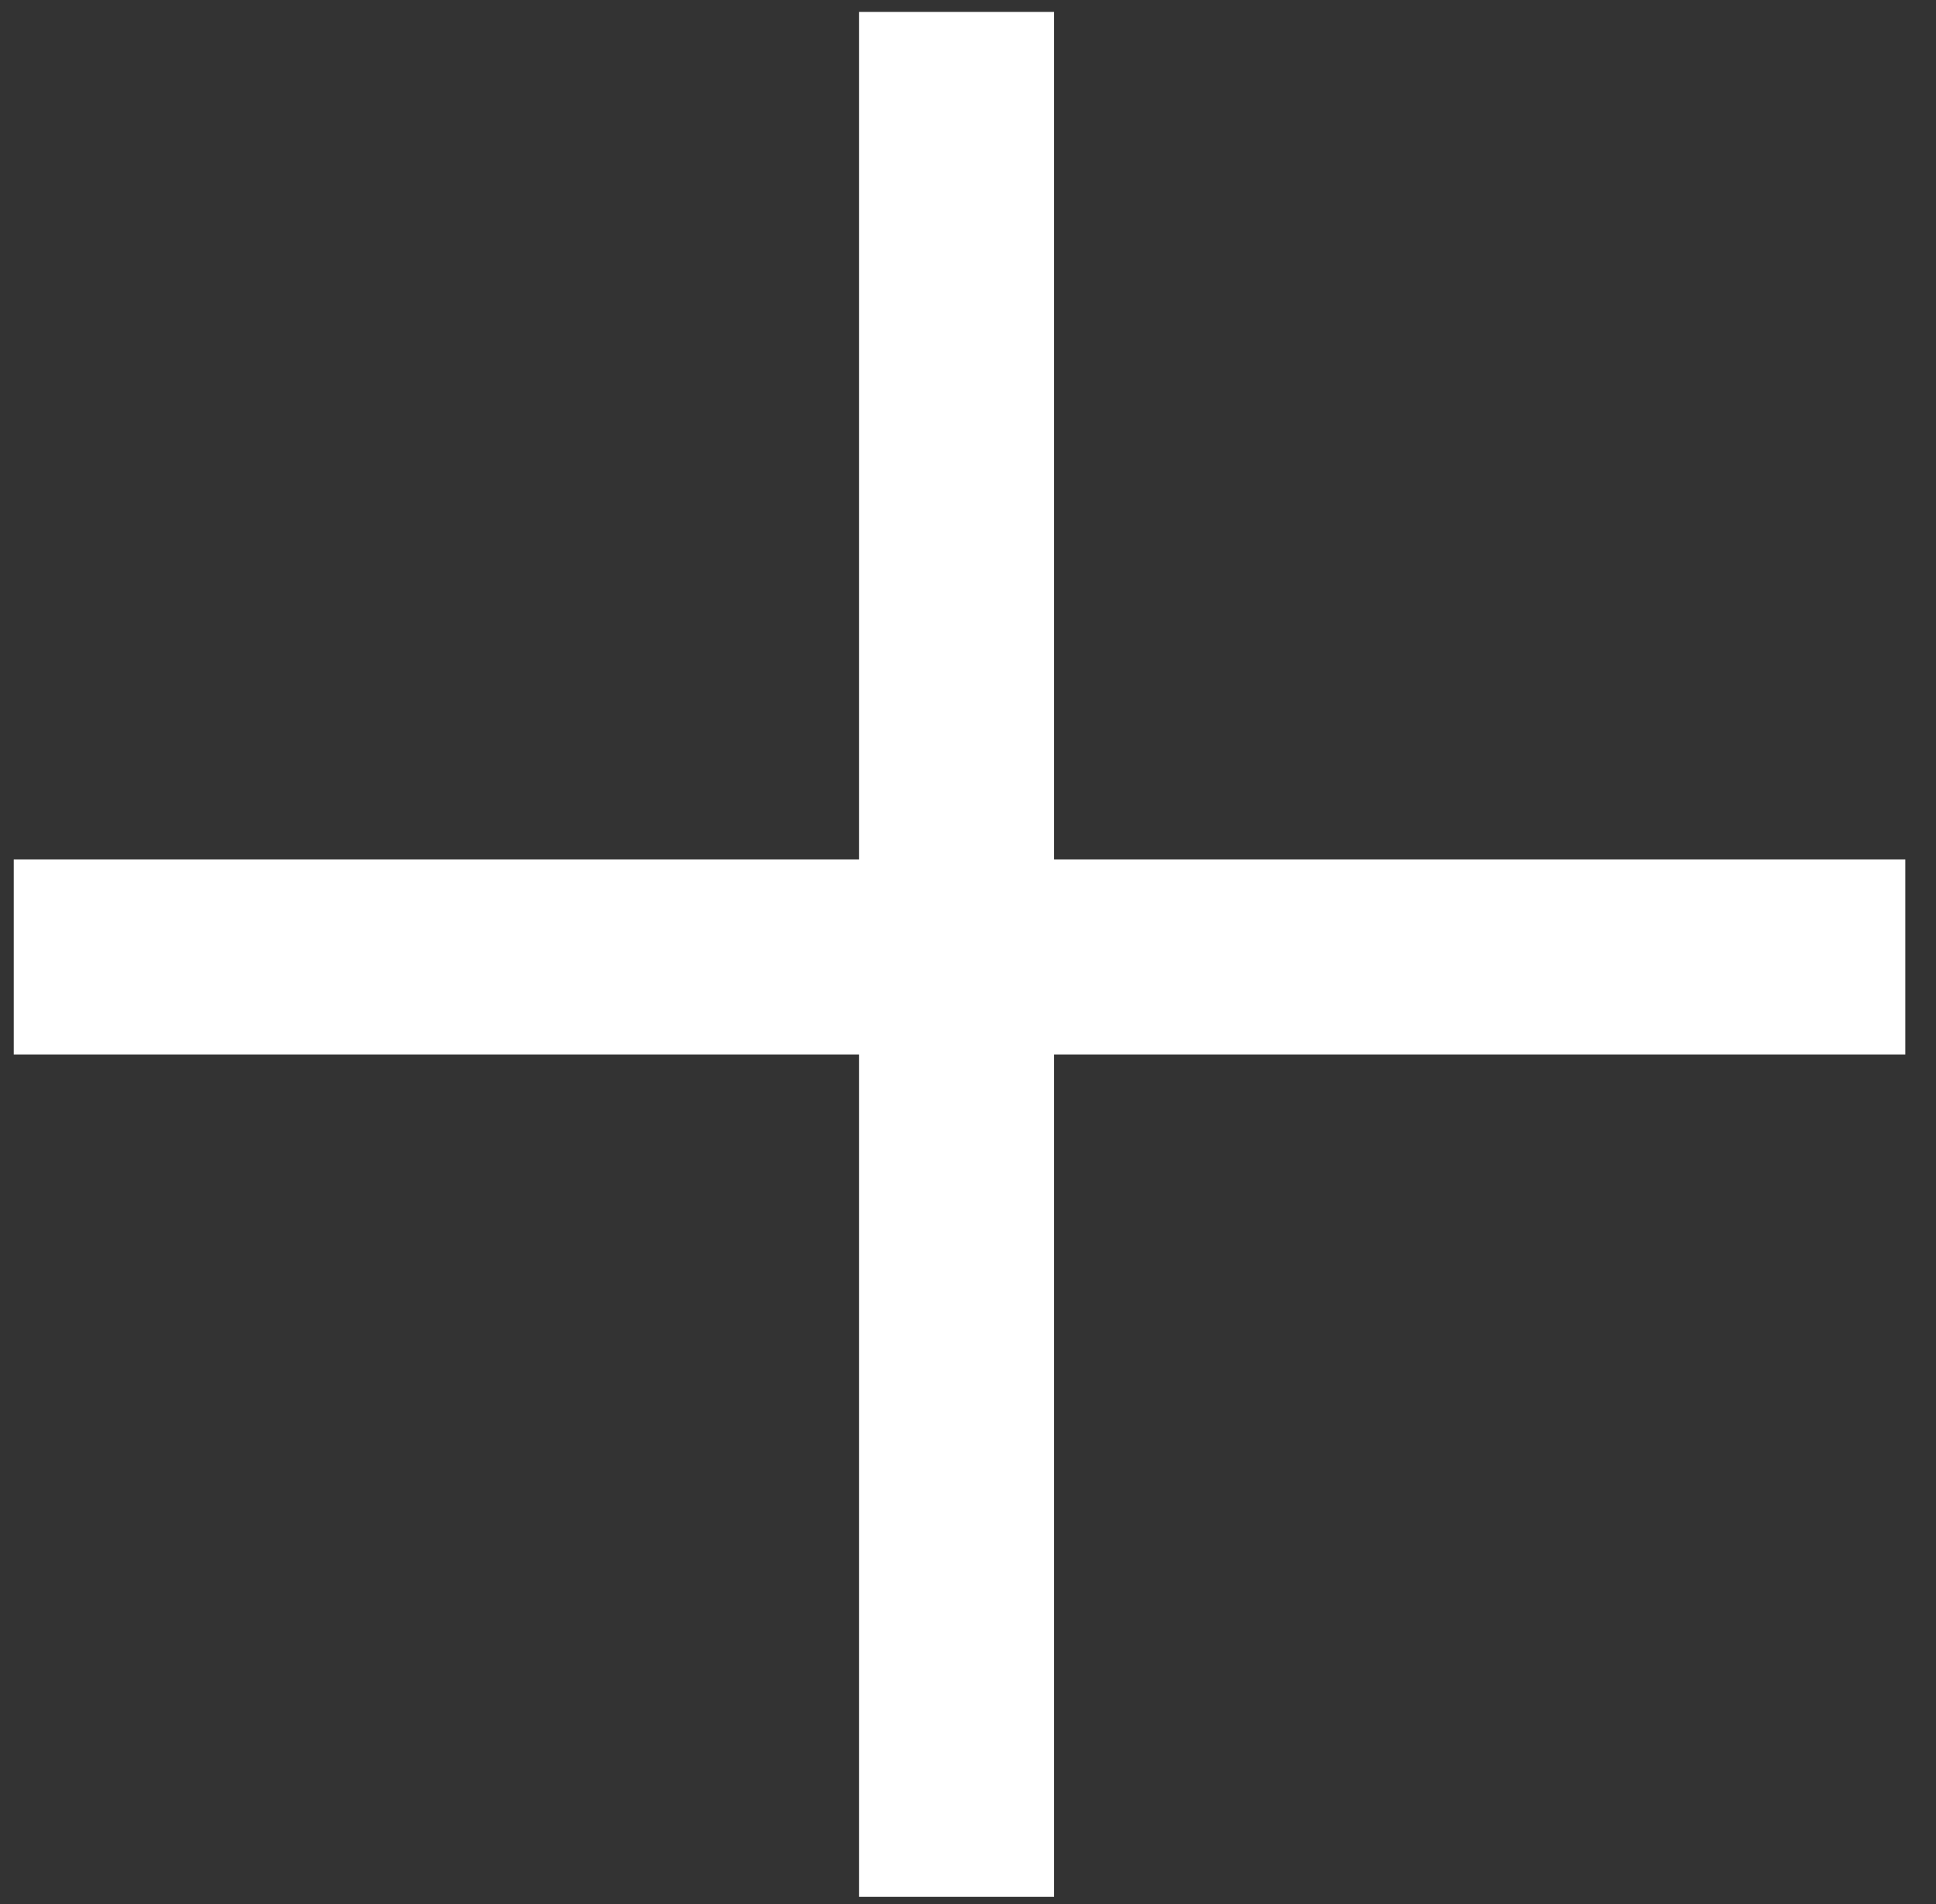 <?xml version="1.0" encoding="UTF-8"?> <svg xmlns="http://www.w3.org/2000/svg" width="61" height="60" viewBox="0 0 61 60" fill="none"><rect x="0" y="0" width="61" height="60" fill="#333333" stroke="none"/> <path d="M30.138 0.375V59.774" stroke="white" stroke-width="6.145"></path> <path d="M60.033 30.156L0.433 30.156" stroke="white" stroke-width="6.145"></path> </svg> 